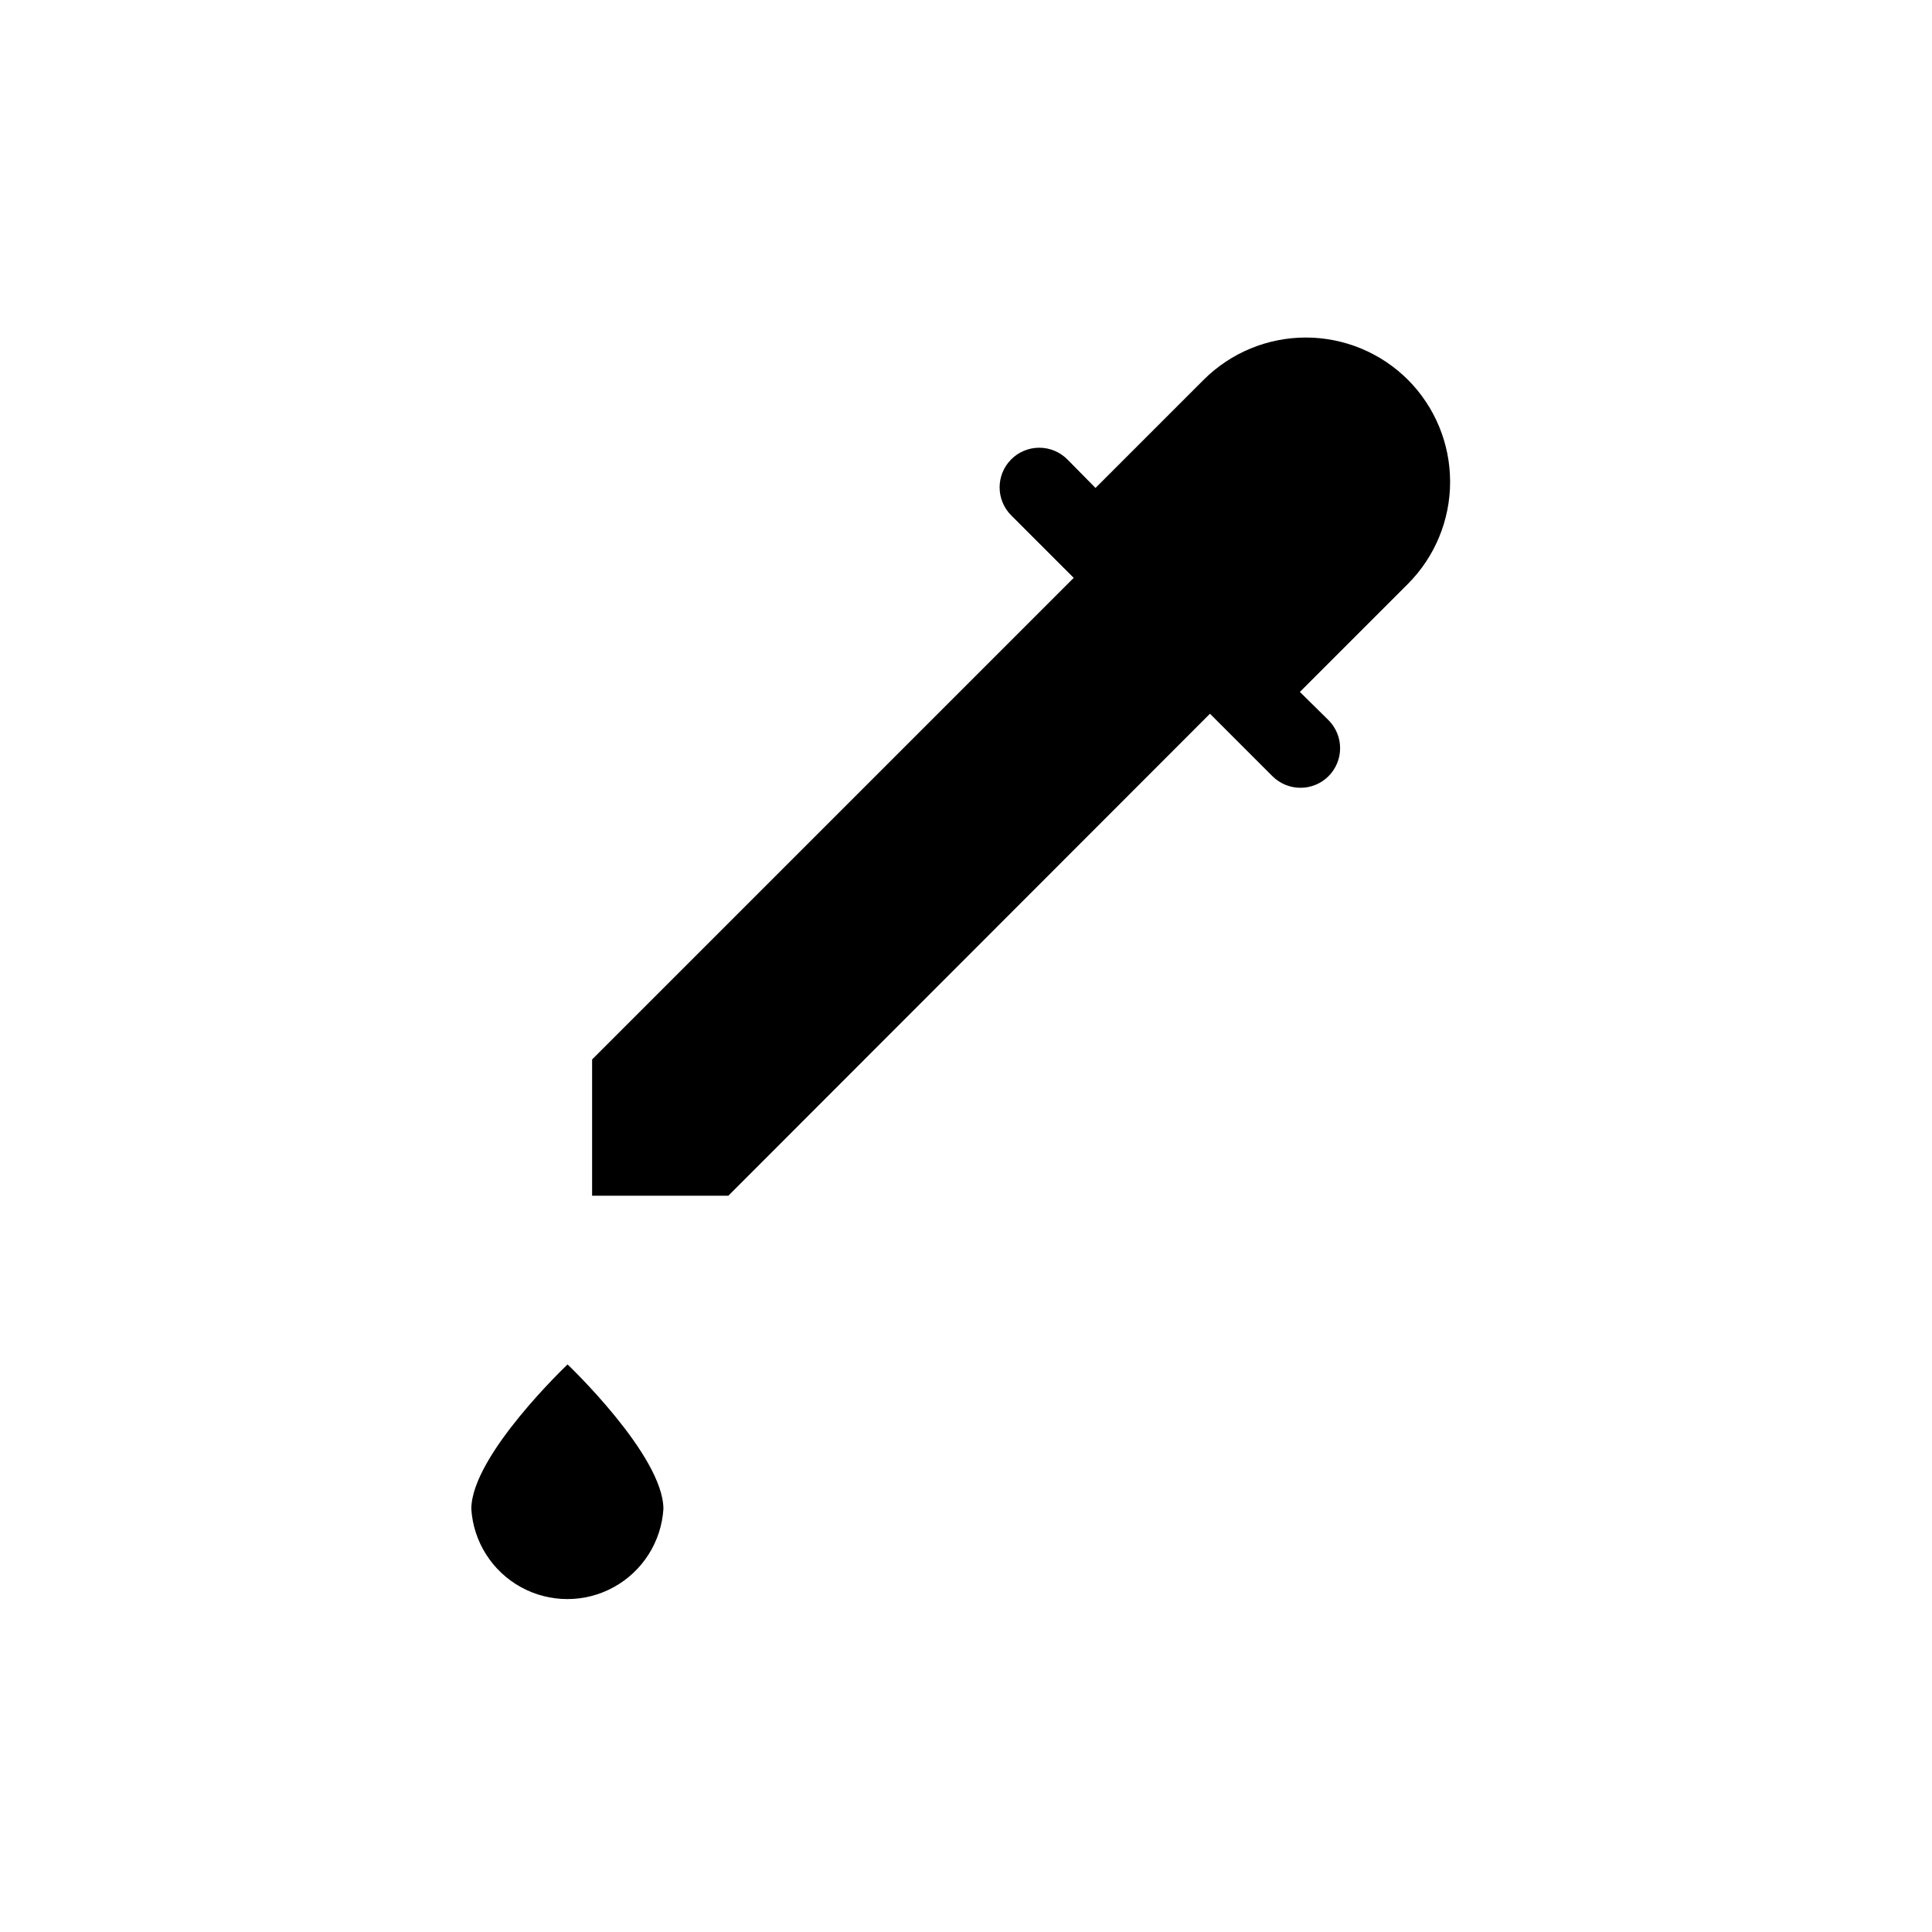 <?xml version="1.0" encoding="UTF-8"?>
<!-- Uploaded to: SVG Repo, www.svgrepo.com, Generator: SVG Repo Mixer Tools -->
<svg fill="#000000" width="800px" height="800px" version="1.1" viewBox="144 144 512 512" xmlns="http://www.w3.org/2000/svg">
 <g>
  <path d="m517.13 244.66c-7.184-7.176-16.922-11.211-27.078-11.211s-19.895 4.035-27.078 11.211l-28.652 28.652-7.453-7.559-0.004 0.004c-1.969-1.988-4.652-3.106-7.449-3.106-2.801 0-5.484 1.117-7.453 3.106-4.07 4.094-4.07 10.707 0 14.801l16.582 16.582-127.63 127.63v36.105h36.109l127.63-127.73 16.582 16.582h0.004c1.953 1.938 4.594 3.031 7.348 3.043 2.789 0.016 5.469-1.078 7.453-3.043 1.984-1.973 3.102-4.652 3.102-7.453 0-2.797-1.117-5.481-3.102-7.453l-7.559-7.453 28.652-28.652c7.148-7.18 11.16-16.895 11.16-27.027 0-10.129-4.012-19.848-11.16-27.027z"/>
  <path d="m294.41 505.59s-25.504 24.141-25.504 38.309h-0.004c0.559 8.707 5.531 16.523 13.176 20.723 7.648 4.199 16.91 4.199 24.555 0 7.648-4.199 12.617-12.016 13.176-20.723 0-14.168-25.398-38.309-25.398-38.309z"/>
 </g>
</svg>
